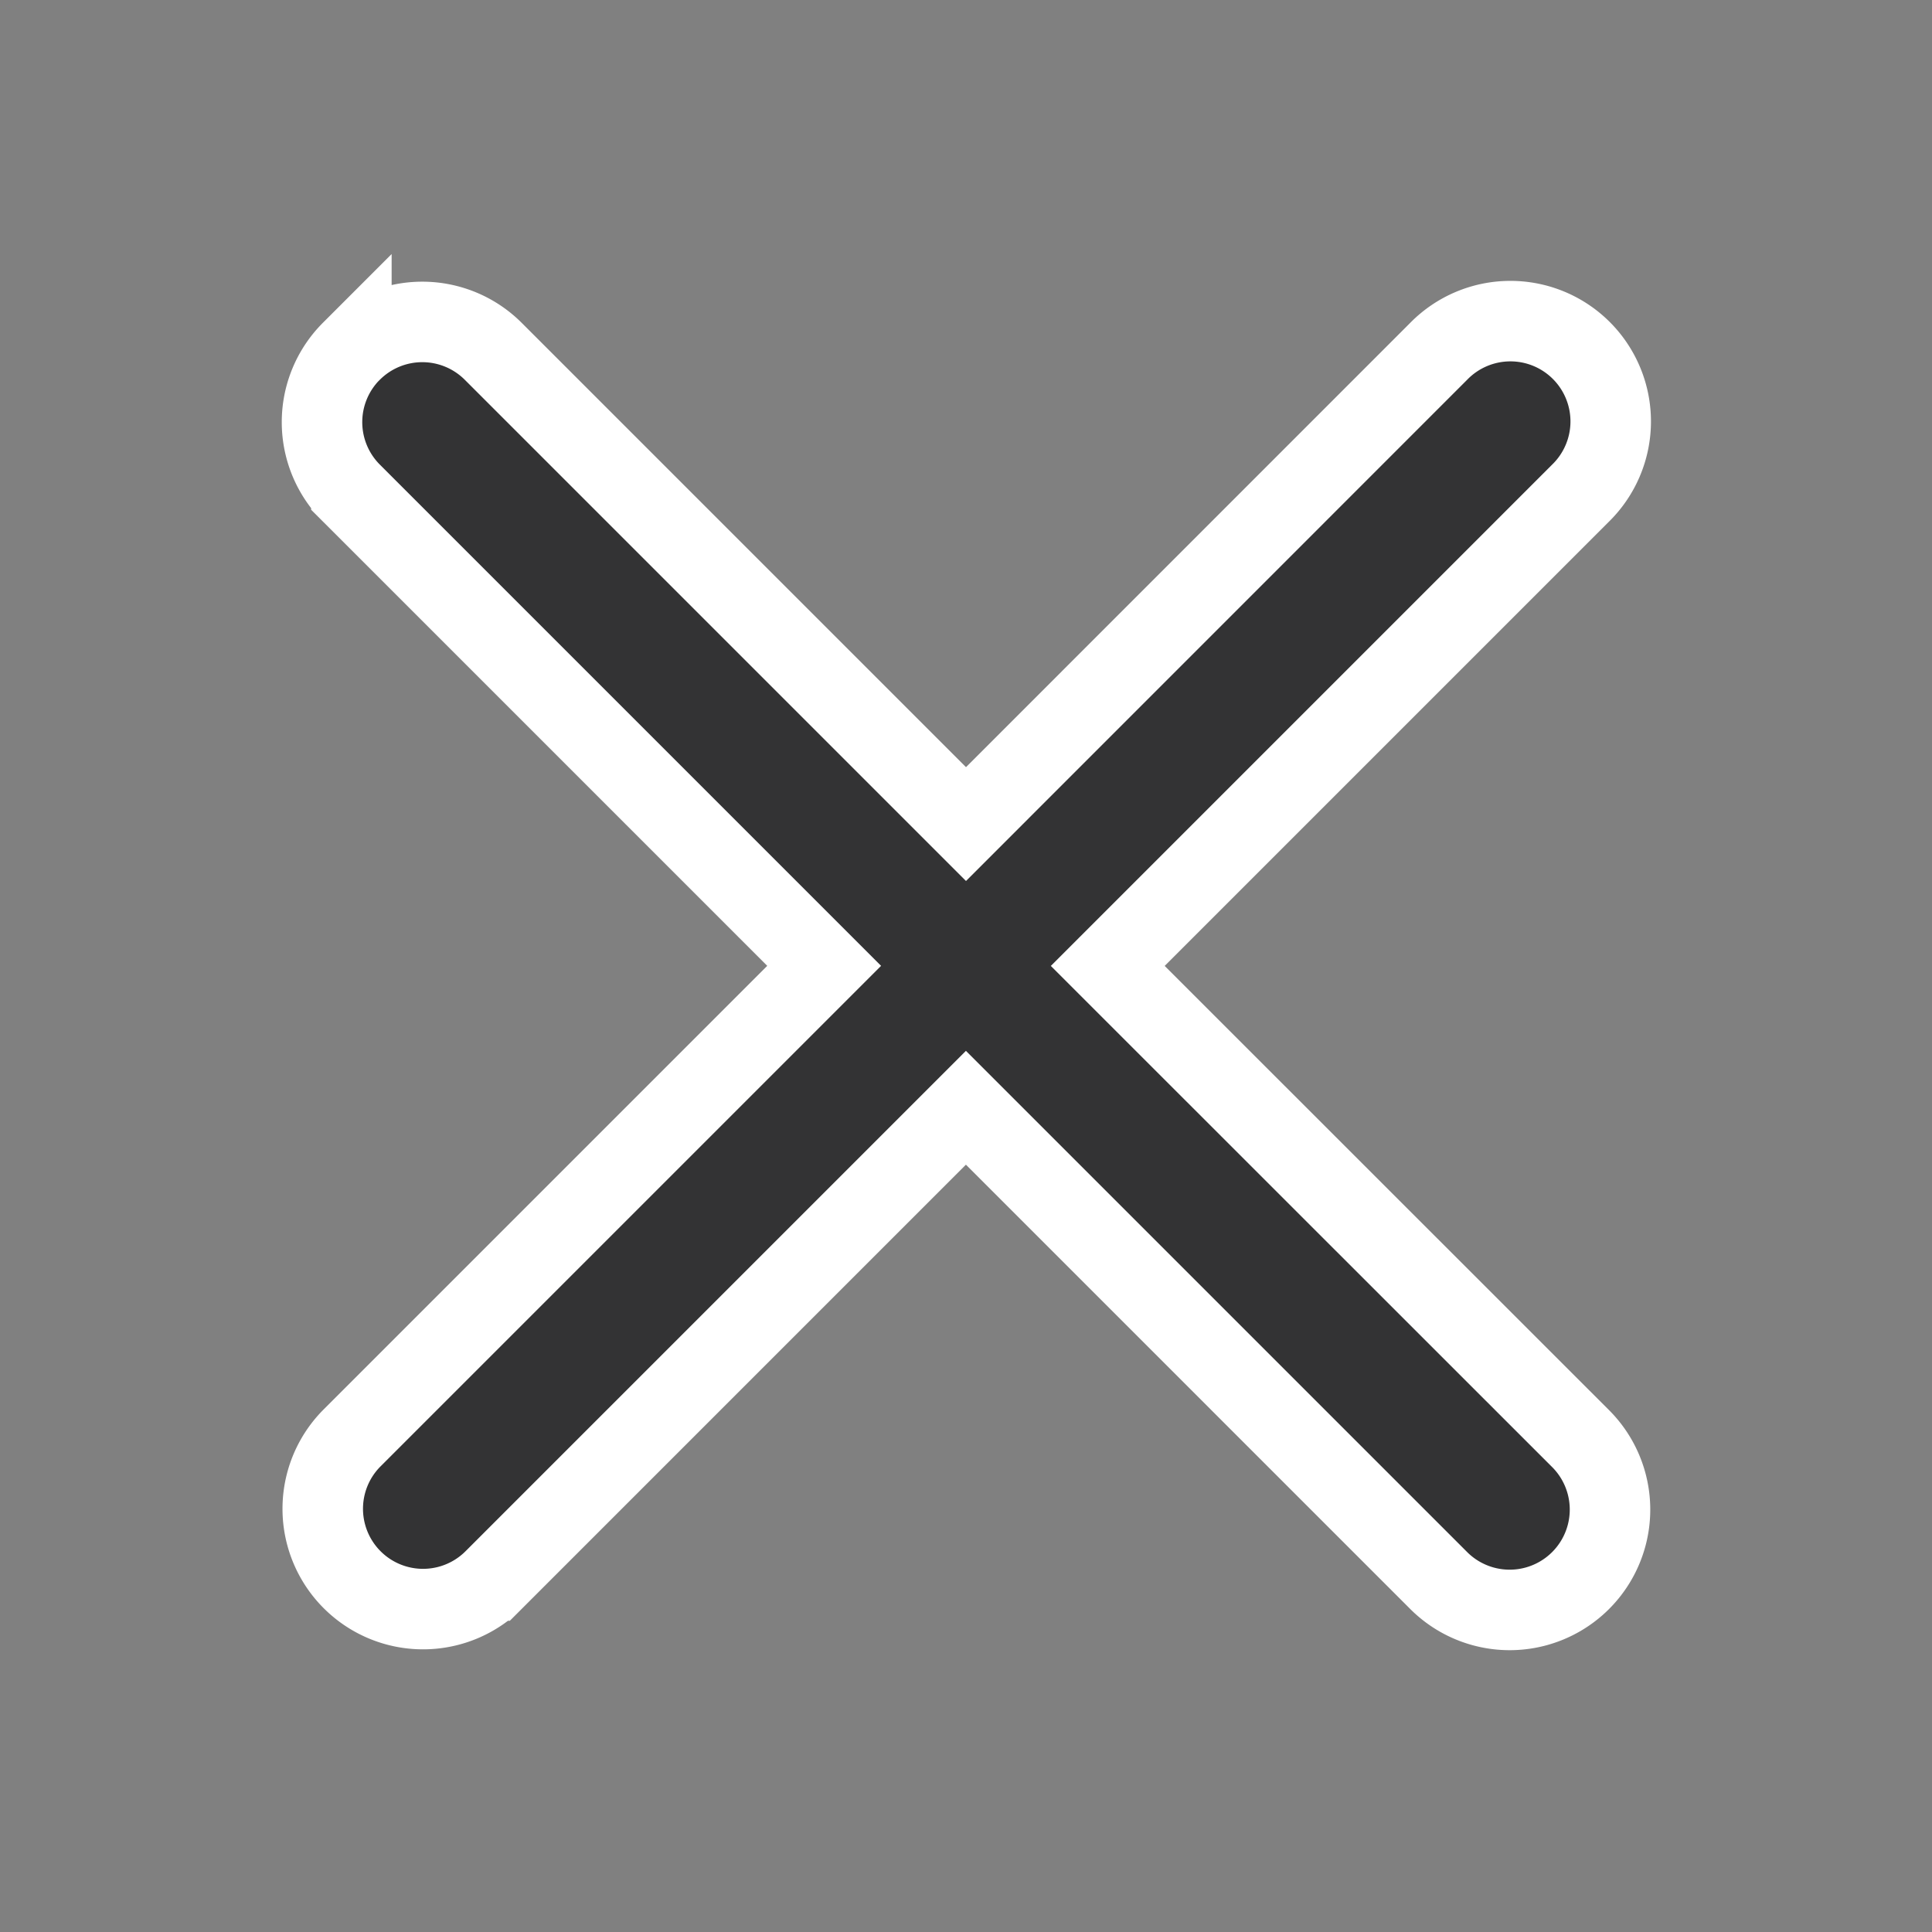 <svg id="ic_cross" xmlns="http://www.w3.org/2000/svg" width="24" height="24" viewBox="0 0 24 24">
  <rect x="0" y="0" width="24" height="24" fill="#808080" stroke="none"/>
  <g id="Rectangle_19948" data-name="Rectangle 19948" fill="#fff" stroke="#707070" stroke-width="1" opacity="0">
    <rect width="24" height="24" stroke="none"/>
    <rect x="0.5" y="0.5" width="23" height="23" fill="none"/>
  </g>
  <path id="Path_49023" data-name="Path 49023" d="M242.493,172.493a1.246,1.246,0,0,1,1.762,0l5.873,5.873L256,172.493a1.246,1.246,0,1,1,1.762,1.762l-5.873,5.873L257.763,186A1.246,1.246,0,0,1,256,187.763l-5.873-5.873-5.873,5.873A1.246,1.246,0,0,1,242.493,186l5.873-5.873-5.873-5.873a1.246,1.246,0,0,1,0-1.762Z" transform="translate(-238.128 -168.129)" fill="#333334" stroke="#fff" stroke-width="1"/>
</svg>
